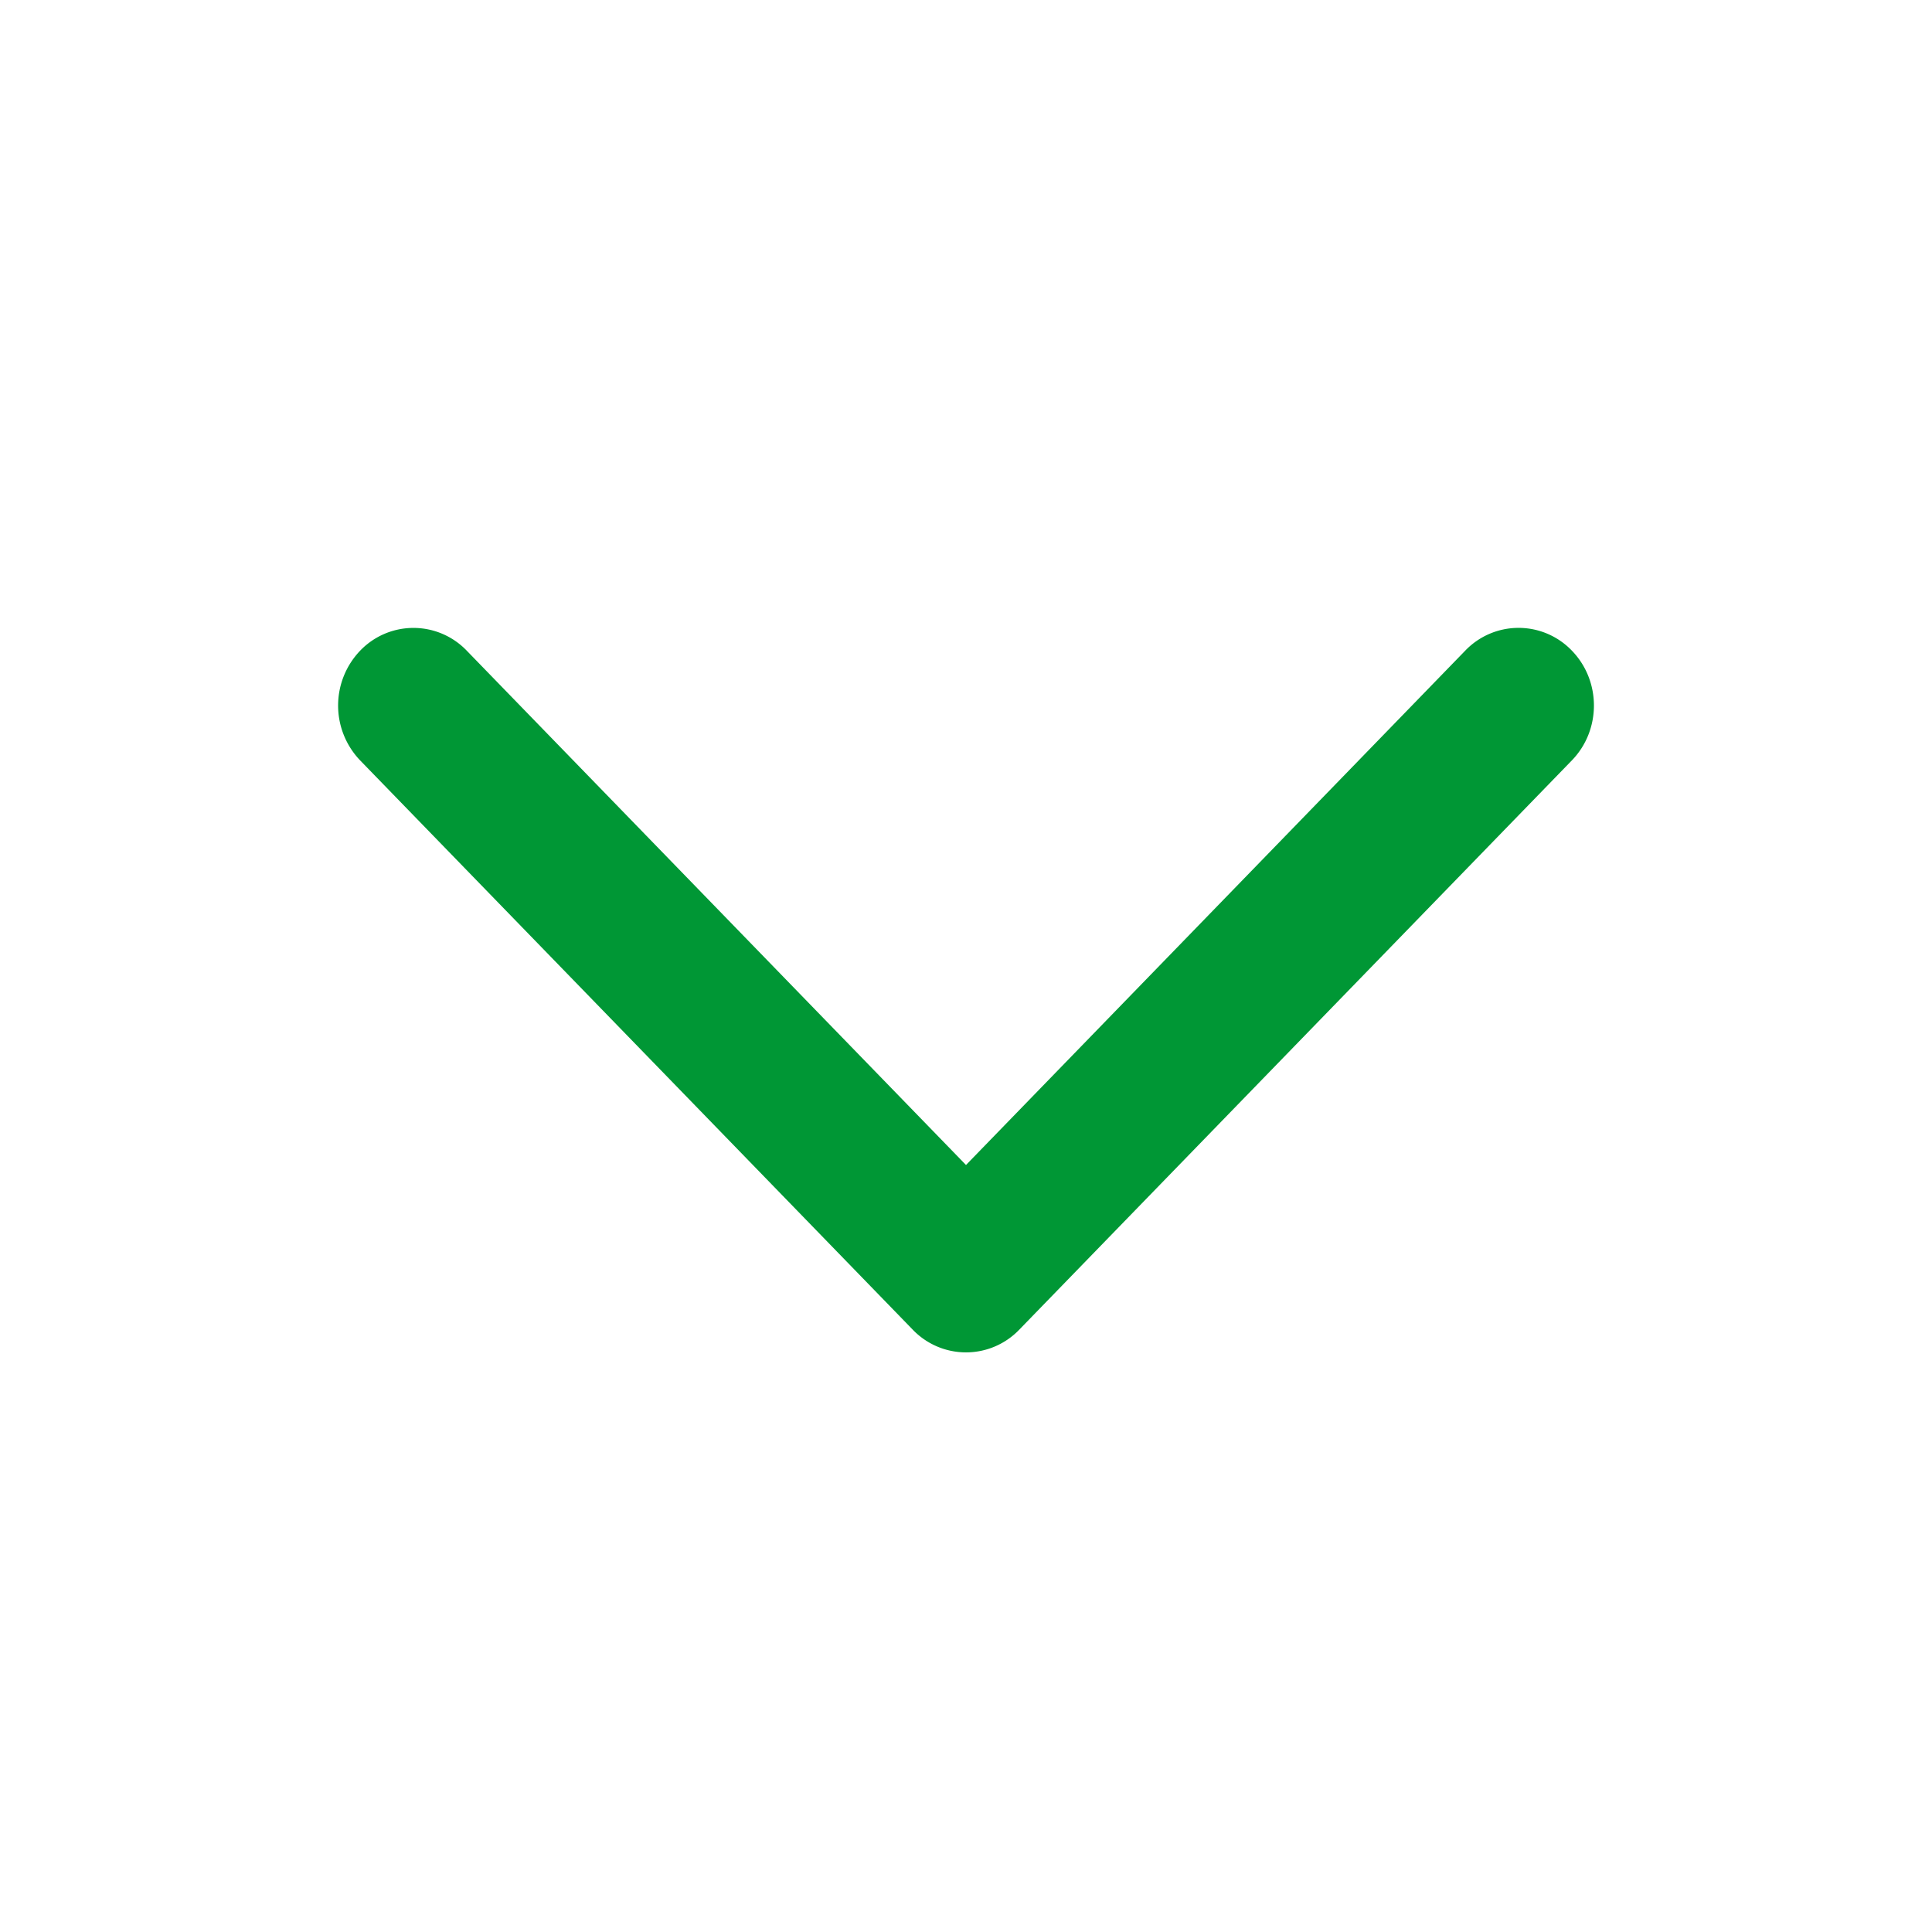 <svg width="40" height="40" xmlns="http://www.w3.org/2000/svg"><path d="M20 24.12l10.337-10.65a1.528 1.528 0 0 1 2.206 0c.61.628.61 1.646 0 2.274l-11.44 11.785a1.528 1.528 0 0 1-2.206 0L7.457 15.744a1.642 1.642 0 0 1 0-2.273 1.528 1.528 0 0 1 2.206 0L20 24.12z" fill="#009735" fill-rule="nonzero"/></svg>